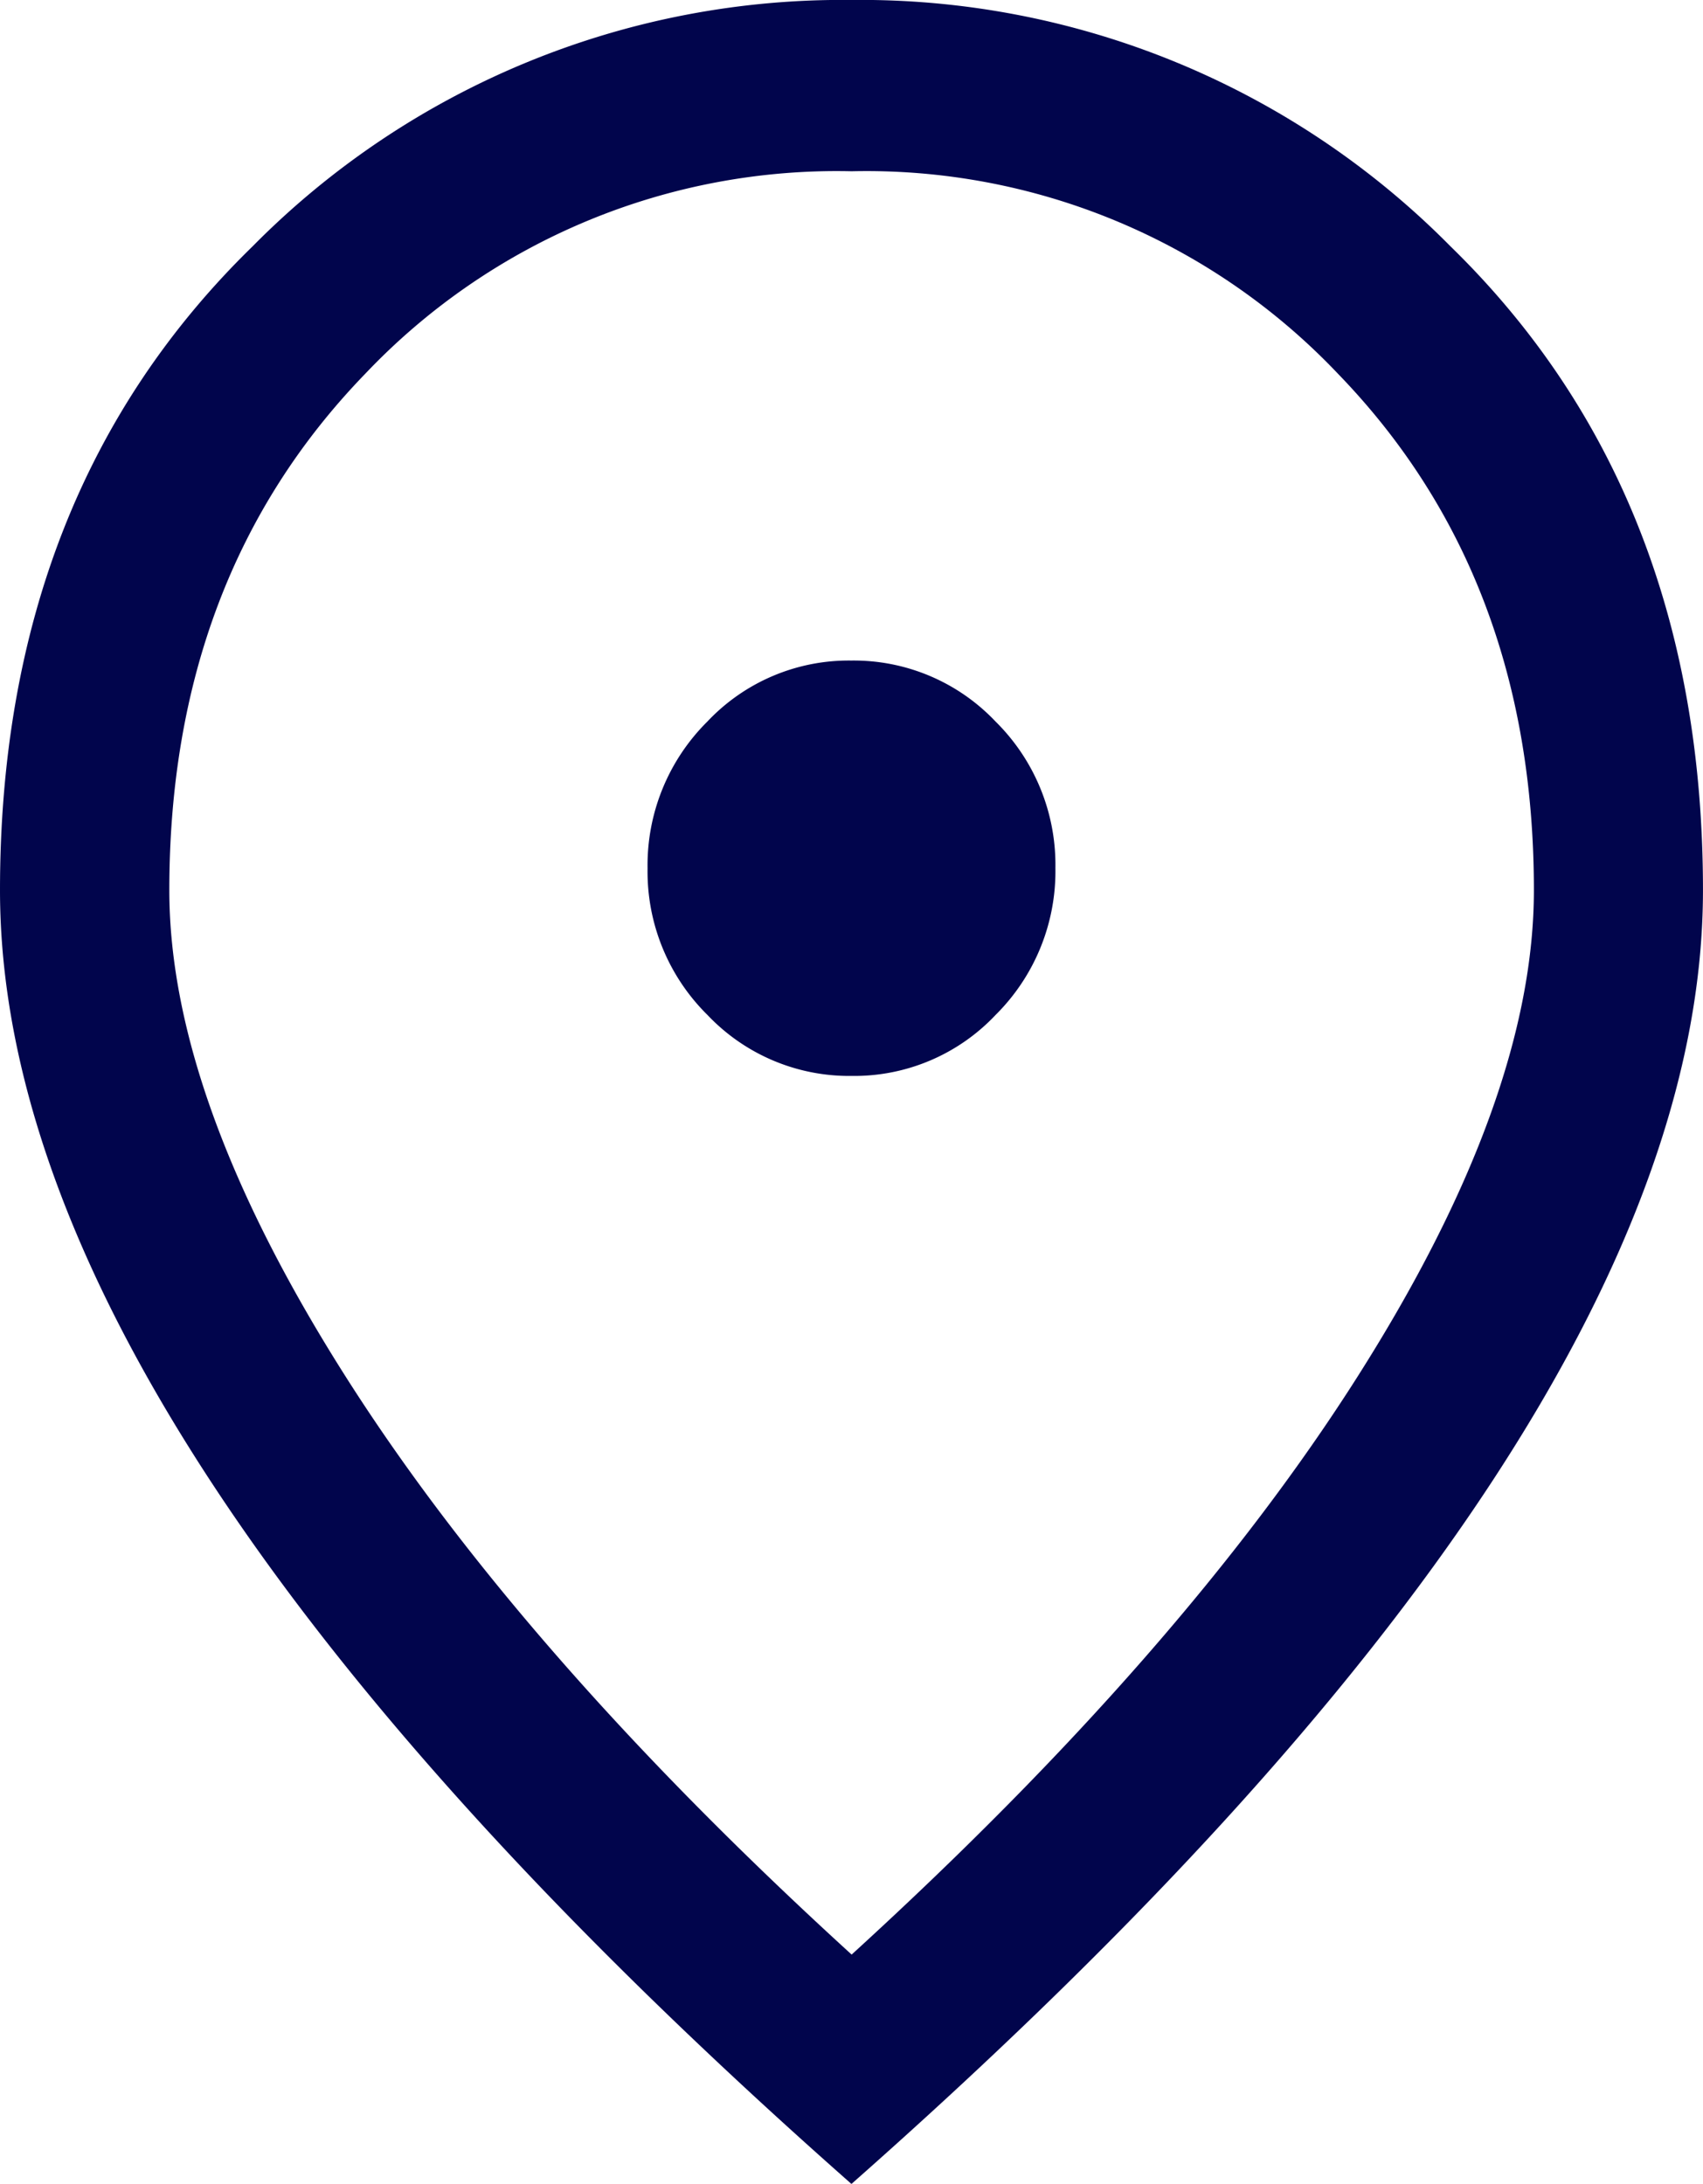 <svg xmlns="http://www.w3.org/2000/svg" width="56.203" height="72.072" viewBox="0 0 56.203 72.072">
  <path id="location_on_FILL0_wght300_GRAD0_opsz24" d="M206.186-824.492a6.408,6.408,0,0,0,4.751-2.015,6.678,6.678,0,0,0,1.972-4.845,6.645,6.645,0,0,0-1.979-4.839,6.439,6.439,0,0,0-4.758-2.009,6.409,6.409,0,0,0-4.751,2.015,6.678,6.678,0,0,0-1.972,4.845,6.646,6.646,0,0,0,1.979,4.838A6.439,6.439,0,0,0,206.186-824.492Zm-.006,29Q217.1-805.455,222.9-814.6t5.8-16.022q0-10.368-6.469-17.046a21.441,21.441,0,0,0-16.048-6.679,21.442,21.442,0,0,0-16.048,6.679q-6.469,6.679-6.469,17.046,0,6.876,5.8,16.022T206.179-795.5Zm0,7.568q-14.054-12.4-21.078-23.083t-7.024-19.613q0-13.124,8.337-21.25A27.359,27.359,0,0,1,206.179-860a27.359,27.359,0,0,1,19.764,8.126q8.337,8.126,8.337,21.25,0,8.932-7.024,19.613T206.179-787.927ZM206.179-831.345Z" transform="translate(-178.078 859.999)" fill="#01054c"/>
</svg>
